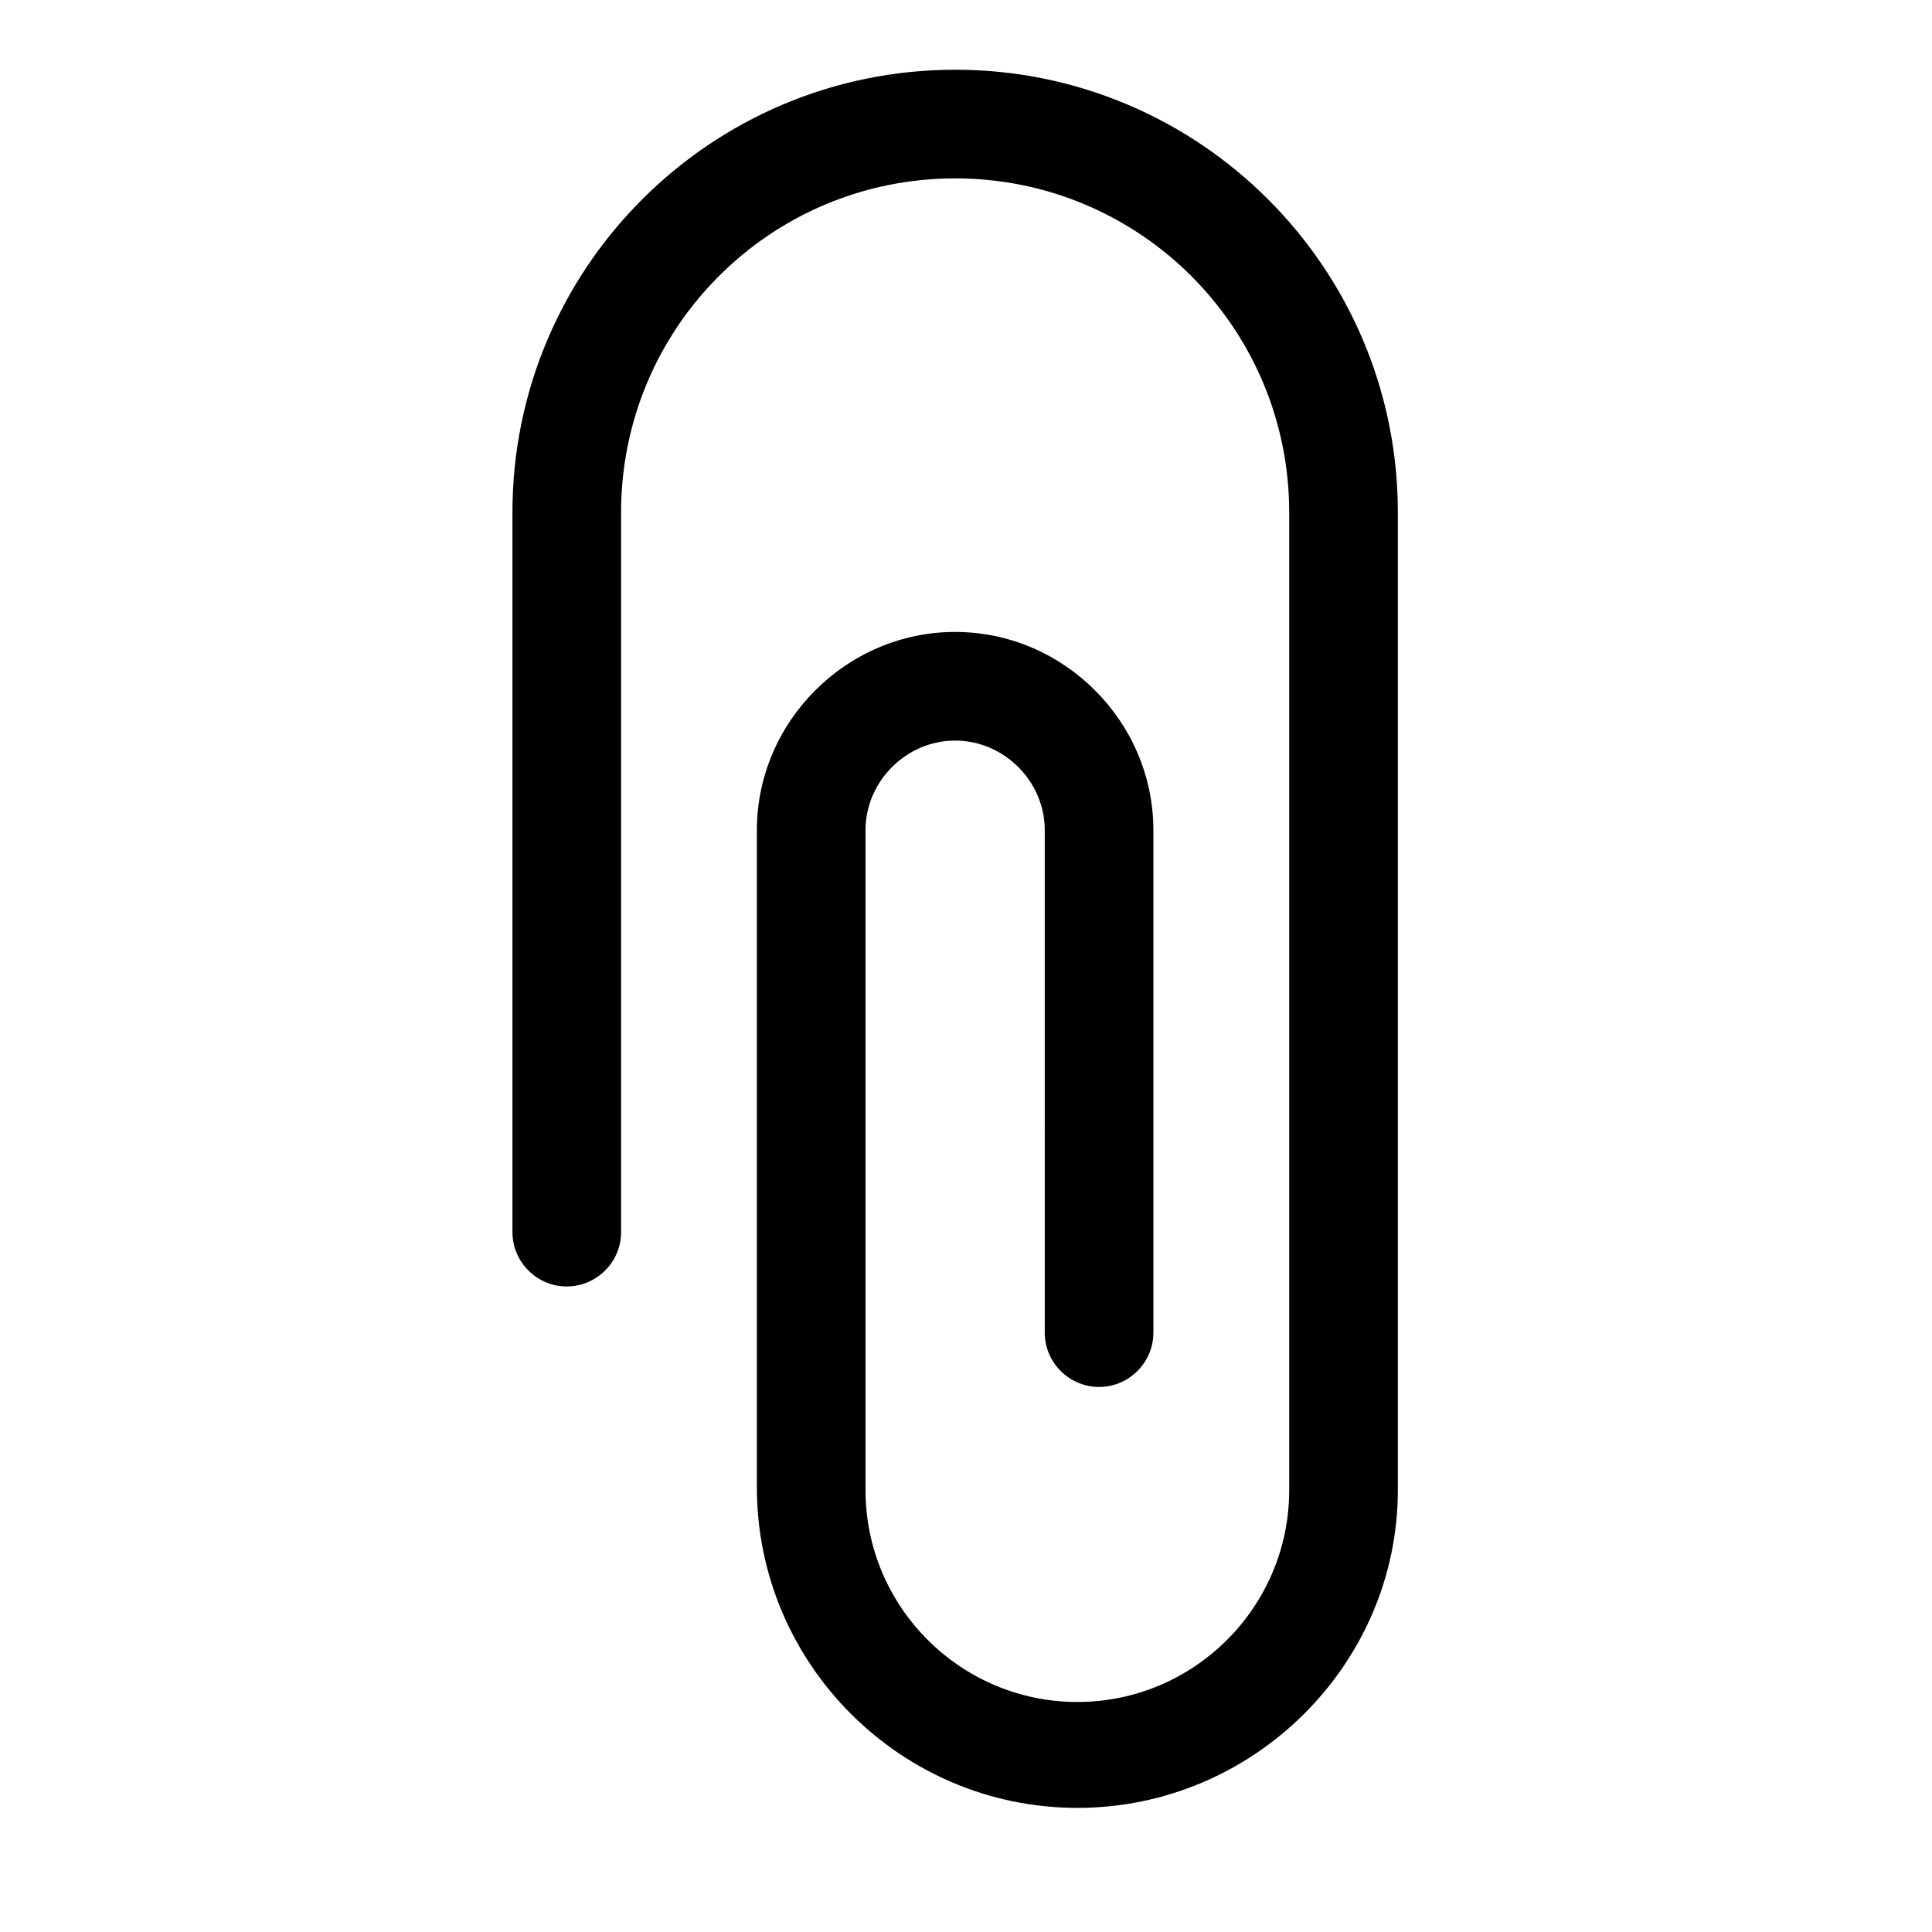 <?xml version="1.0" encoding="UTF-8"?>
<!-- Uploaded to: SVG Repo, www.svgrepo.com, Generator: SVG Repo Mixer Tools -->
<svg fill="#000000" width="800px" height="800px" version="1.1" viewBox="144 144 512 512" xmlns="http://www.w3.org/2000/svg">
 <path d="m429.51 623.11c-46.781 0-84.93-38.145-84.93-84.93v-174.17c0-28.789 23.75-52.539 52.539-52.539 28.789 0 52.539 23.75 52.539 52.539v133.15c0 7.918-6.477 14.395-14.395 14.395s-14.395-6.477-14.395-14.395l0.004-133.15c0-12.957-10.797-23.75-23.75-23.75-12.957 0-23.75 10.797-23.75 23.75v174.89c0 30.949 25.191 56.141 56.141 56.141s56.141-25.191 56.141-56.141v-259.1c-0.008-48.941-39.59-88.527-88.531-88.527s-88.527 39.586-88.527 88.527v190.73c0 7.918-6.477 14.395-14.395 14.395s-14.395-6.477-14.395-14.395v-190.73c0-64.777 52.539-117.32 117.32-117.32s117.32 52.539 117.32 117.32v259.1c-0.004 46.062-38.148 84.207-84.93 84.207z"/>
</svg>
